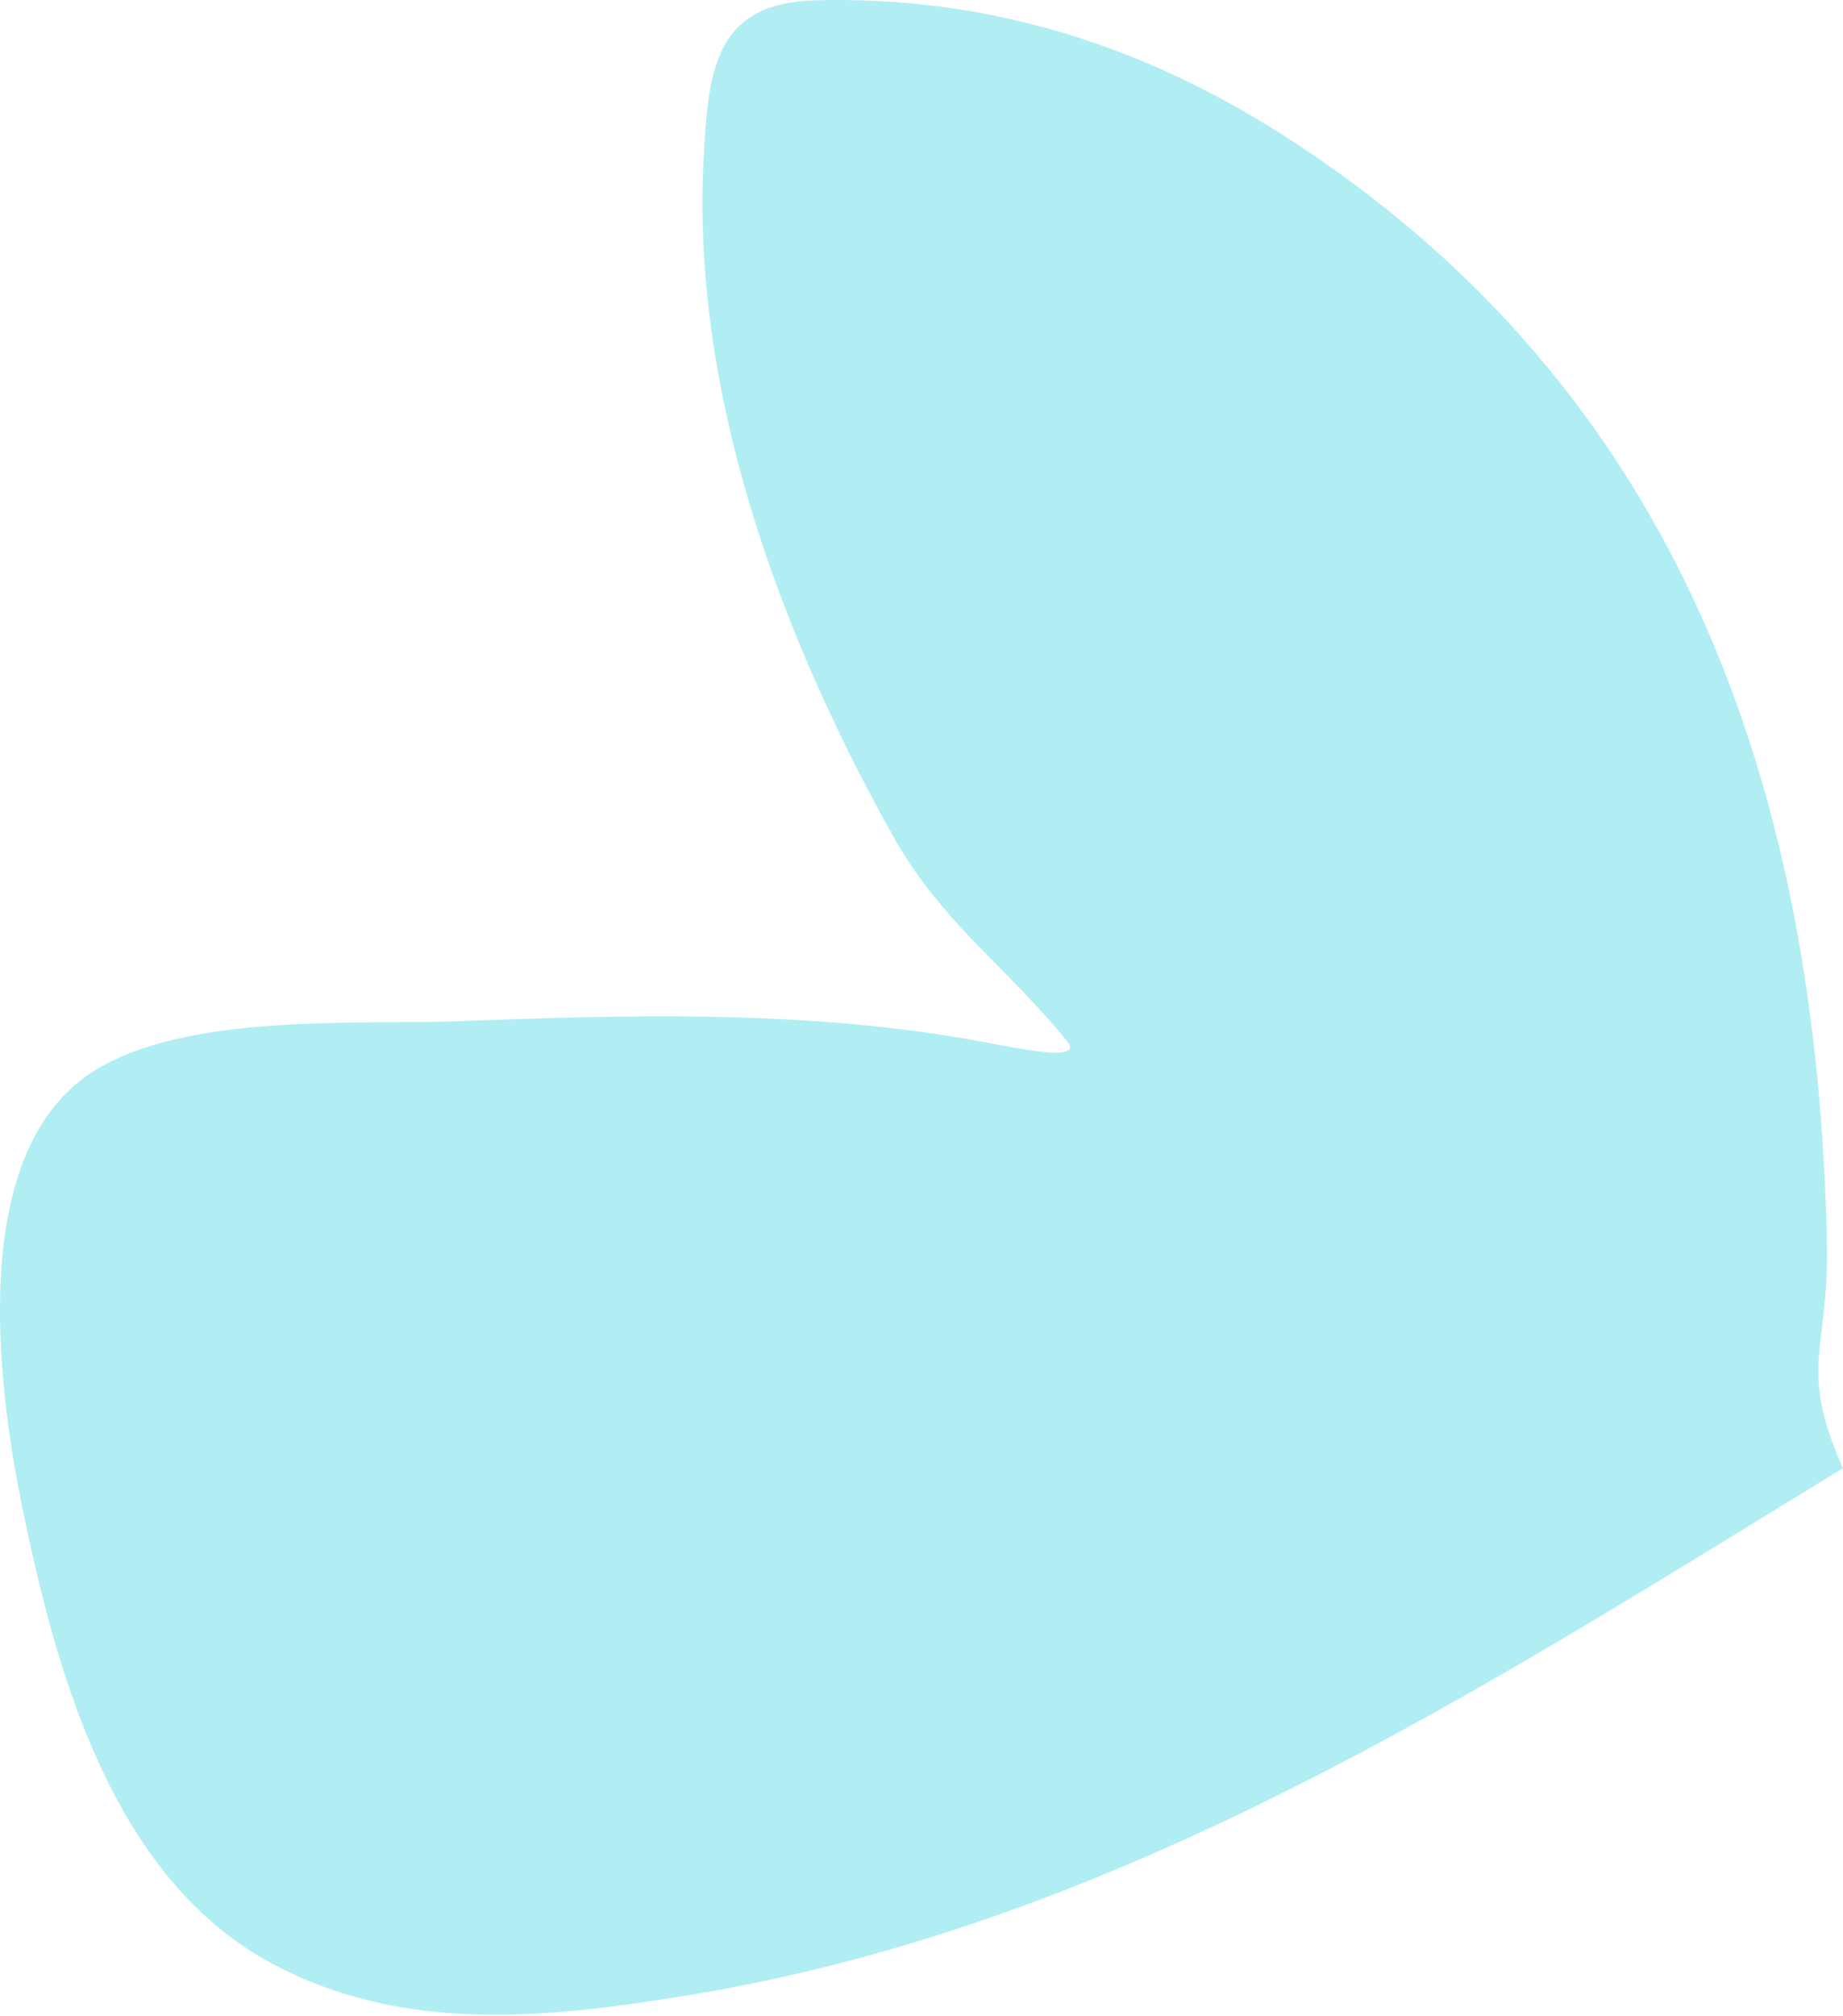 <?xml version="1.0" encoding="UTF-8"?> <svg xmlns="http://www.w3.org/2000/svg" width="224" height="245" viewBox="0 0 224 245" fill="none"> <path opacity="0.5" d="M83.831 242.412C136.197 233.81 180.159 205.231 223.998 178.399C218.477 166.049 222.332 164.178 222.046 150.938C220.877 96.635 204.659 47.359 155.623 16.218C138.367 5.26 119.634 -0.509 99.118 0.036C86.892 0.36 86.078 8.459 85.516 19.283C84.038 47.728 94.656 76.764 108.559 101.621C114.435 112.126 122.615 117.718 129.762 126.601C131.819 129.157 123.056 127.26 119.783 126.646C98.858 122.718 77.025 123.257 55.892 124.085C43.269 124.58 20.309 122.803 9.586 131.444C-3.898 142.308 -0.095 169.663 2.797 183.598C6.781 202.79 13.458 227.946 32.834 238.467C48.948 247.217 66.634 245.237 83.831 242.412Z" fill="#63DFE9"></path> </svg> 